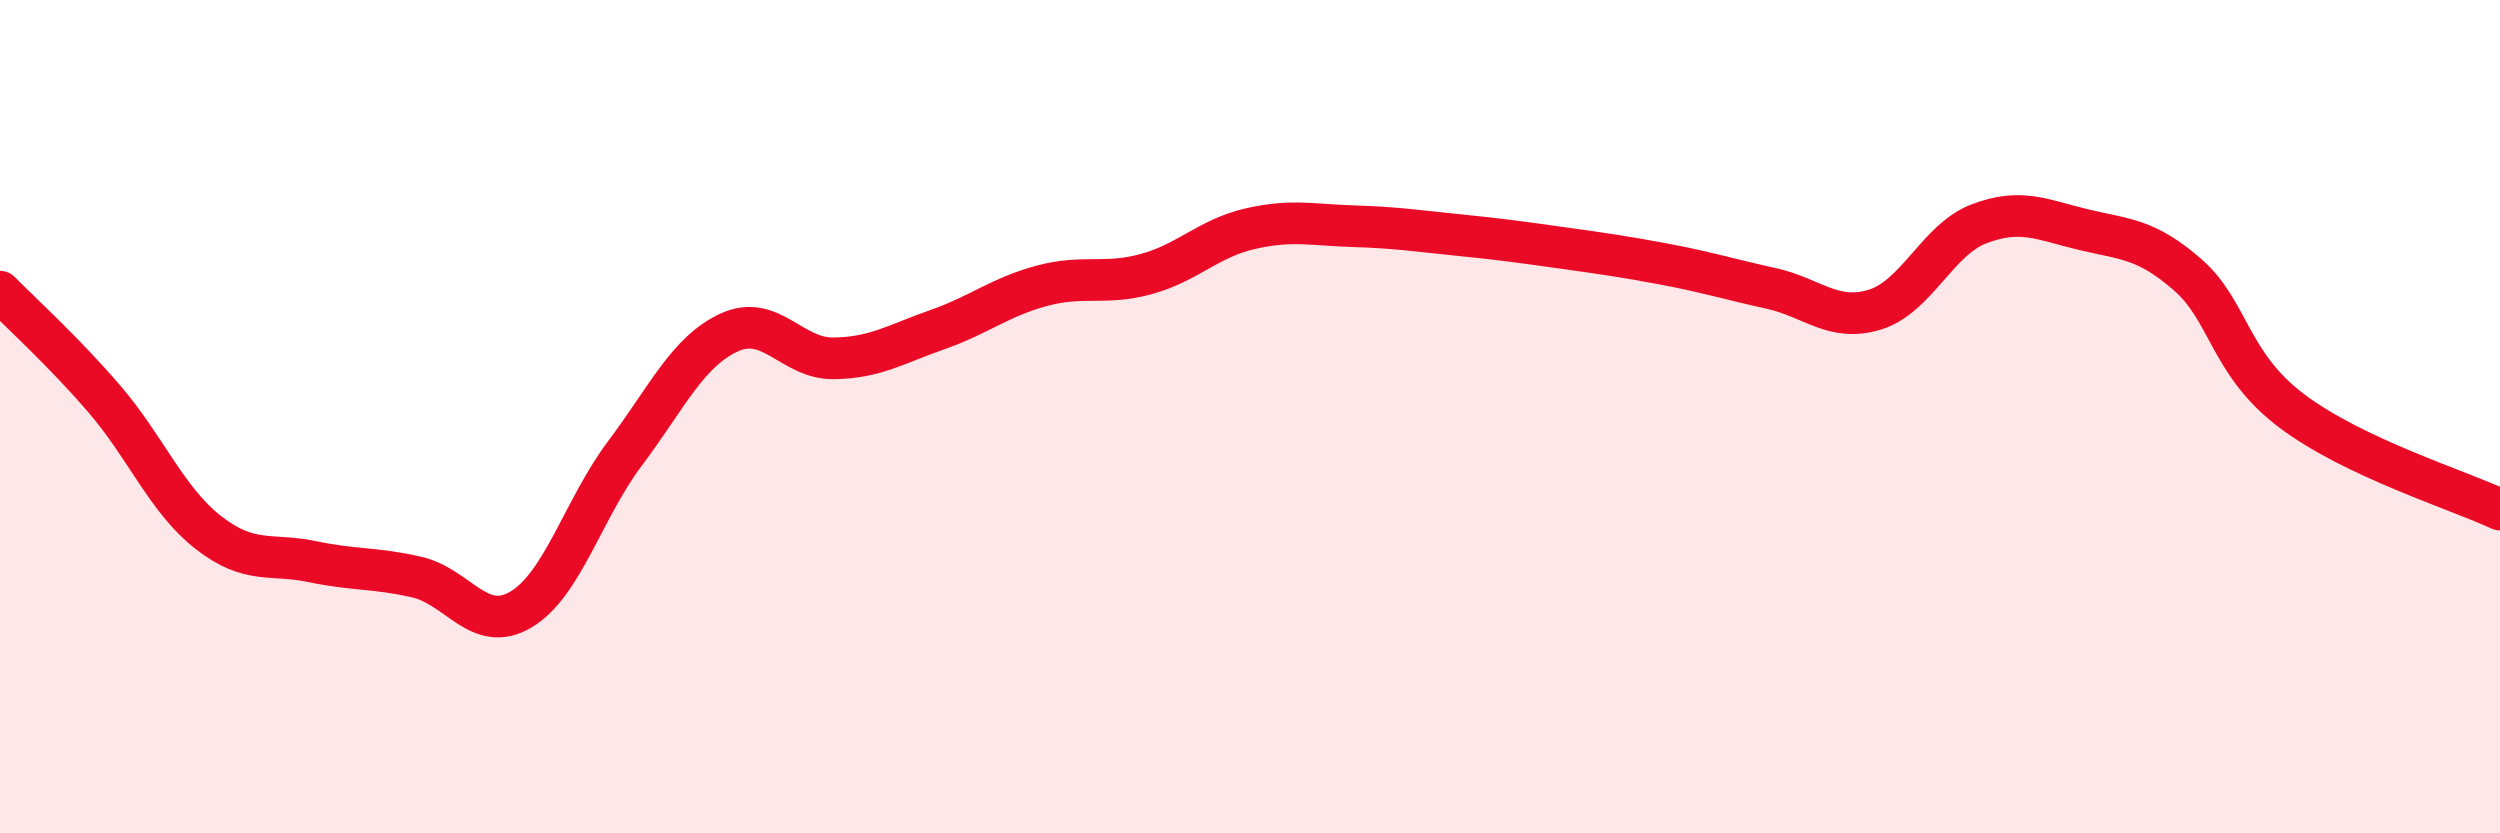 
    <svg width="60" height="20" viewBox="0 0 60 20" xmlns="http://www.w3.org/2000/svg">
      <path
        d="M 0,7 C 0.5,7.51 1.5,8.41 2.5,9.57 C 3.5,10.73 4,12 5,12.78 C 6,13.56 6.5,13.27 7.5,13.48 C 8.5,13.69 9,13.62 10,13.85 C 11,14.08 11.5,15.22 12.5,14.63 C 13.5,14.04 14,12.21 15,10.88 C 16,9.55 16.5,8.44 17.5,7.98 C 18.5,7.52 19,8.61 20,8.6 C 21,8.59 21.5,8.26 22.5,7.91 C 23.5,7.56 24,7.13 25,6.86 C 26,6.59 26.5,6.85 27.5,6.58 C 28.5,6.31 29,5.72 30,5.49 C 31,5.26 31.5,5.4 32.5,5.43 C 33.5,5.46 34,5.54 35,5.64 C 36,5.74 36.5,5.81 37.5,5.95 C 38.5,6.09 39,6.16 40,6.35 C 41,6.54 41.5,6.7 42.5,6.92 C 43.5,7.14 44,7.74 45,7.43 C 46,7.12 46.5,5.75 47.5,5.37 C 48.5,4.99 49,5.27 50,5.51 C 51,5.75 51.5,5.72 52.5,6.59 C 53.5,7.46 53.5,8.73 55,9.86 C 56.5,10.99 59,11.76 60,12.23L60 20L0 20Z"
        fill="#EB0A25"
        opacity="0.1"
        stroke-linecap="round"
        stroke-linejoin="round"
      />
      <path
        d="M 0,7 C 0.5,7.51 1.5,8.41 2.5,9.57 C 3.5,10.73 4,12 5,12.78 C 6,13.56 6.5,13.27 7.5,13.48 C 8.5,13.69 9,13.62 10,13.85 C 11,14.08 11.5,15.22 12.5,14.63 C 13.5,14.04 14,12.21 15,10.88 C 16,9.55 16.5,8.44 17.5,7.98 C 18.5,7.52 19,8.61 20,8.6 C 21,8.59 21.5,8.26 22.5,7.91 C 23.5,7.56 24,7.13 25,6.86 C 26,6.59 26.5,6.85 27.5,6.58 C 28.5,6.31 29,5.72 30,5.49 C 31,5.26 31.5,5.4 32.5,5.43 C 33.5,5.46 34,5.54 35,5.64 C 36,5.74 36.5,5.81 37.5,5.95 C 38.5,6.09 39,6.16 40,6.35 C 41,6.54 41.5,6.7 42.5,6.92 C 43.5,7.14 44,7.74 45,7.43 C 46,7.12 46.5,5.75 47.5,5.37 C 48.5,4.99 49,5.27 50,5.51 C 51,5.75 51.5,5.72 52.5,6.59 C 53.5,7.46 53.5,8.73 55,9.86 C 56.5,10.99 59,11.76 60,12.23"
        stroke="#EB0A25"
        stroke-width="1"
        fill="none"
        stroke-linecap="round"
        stroke-linejoin="round"
      />
    </svg>
  